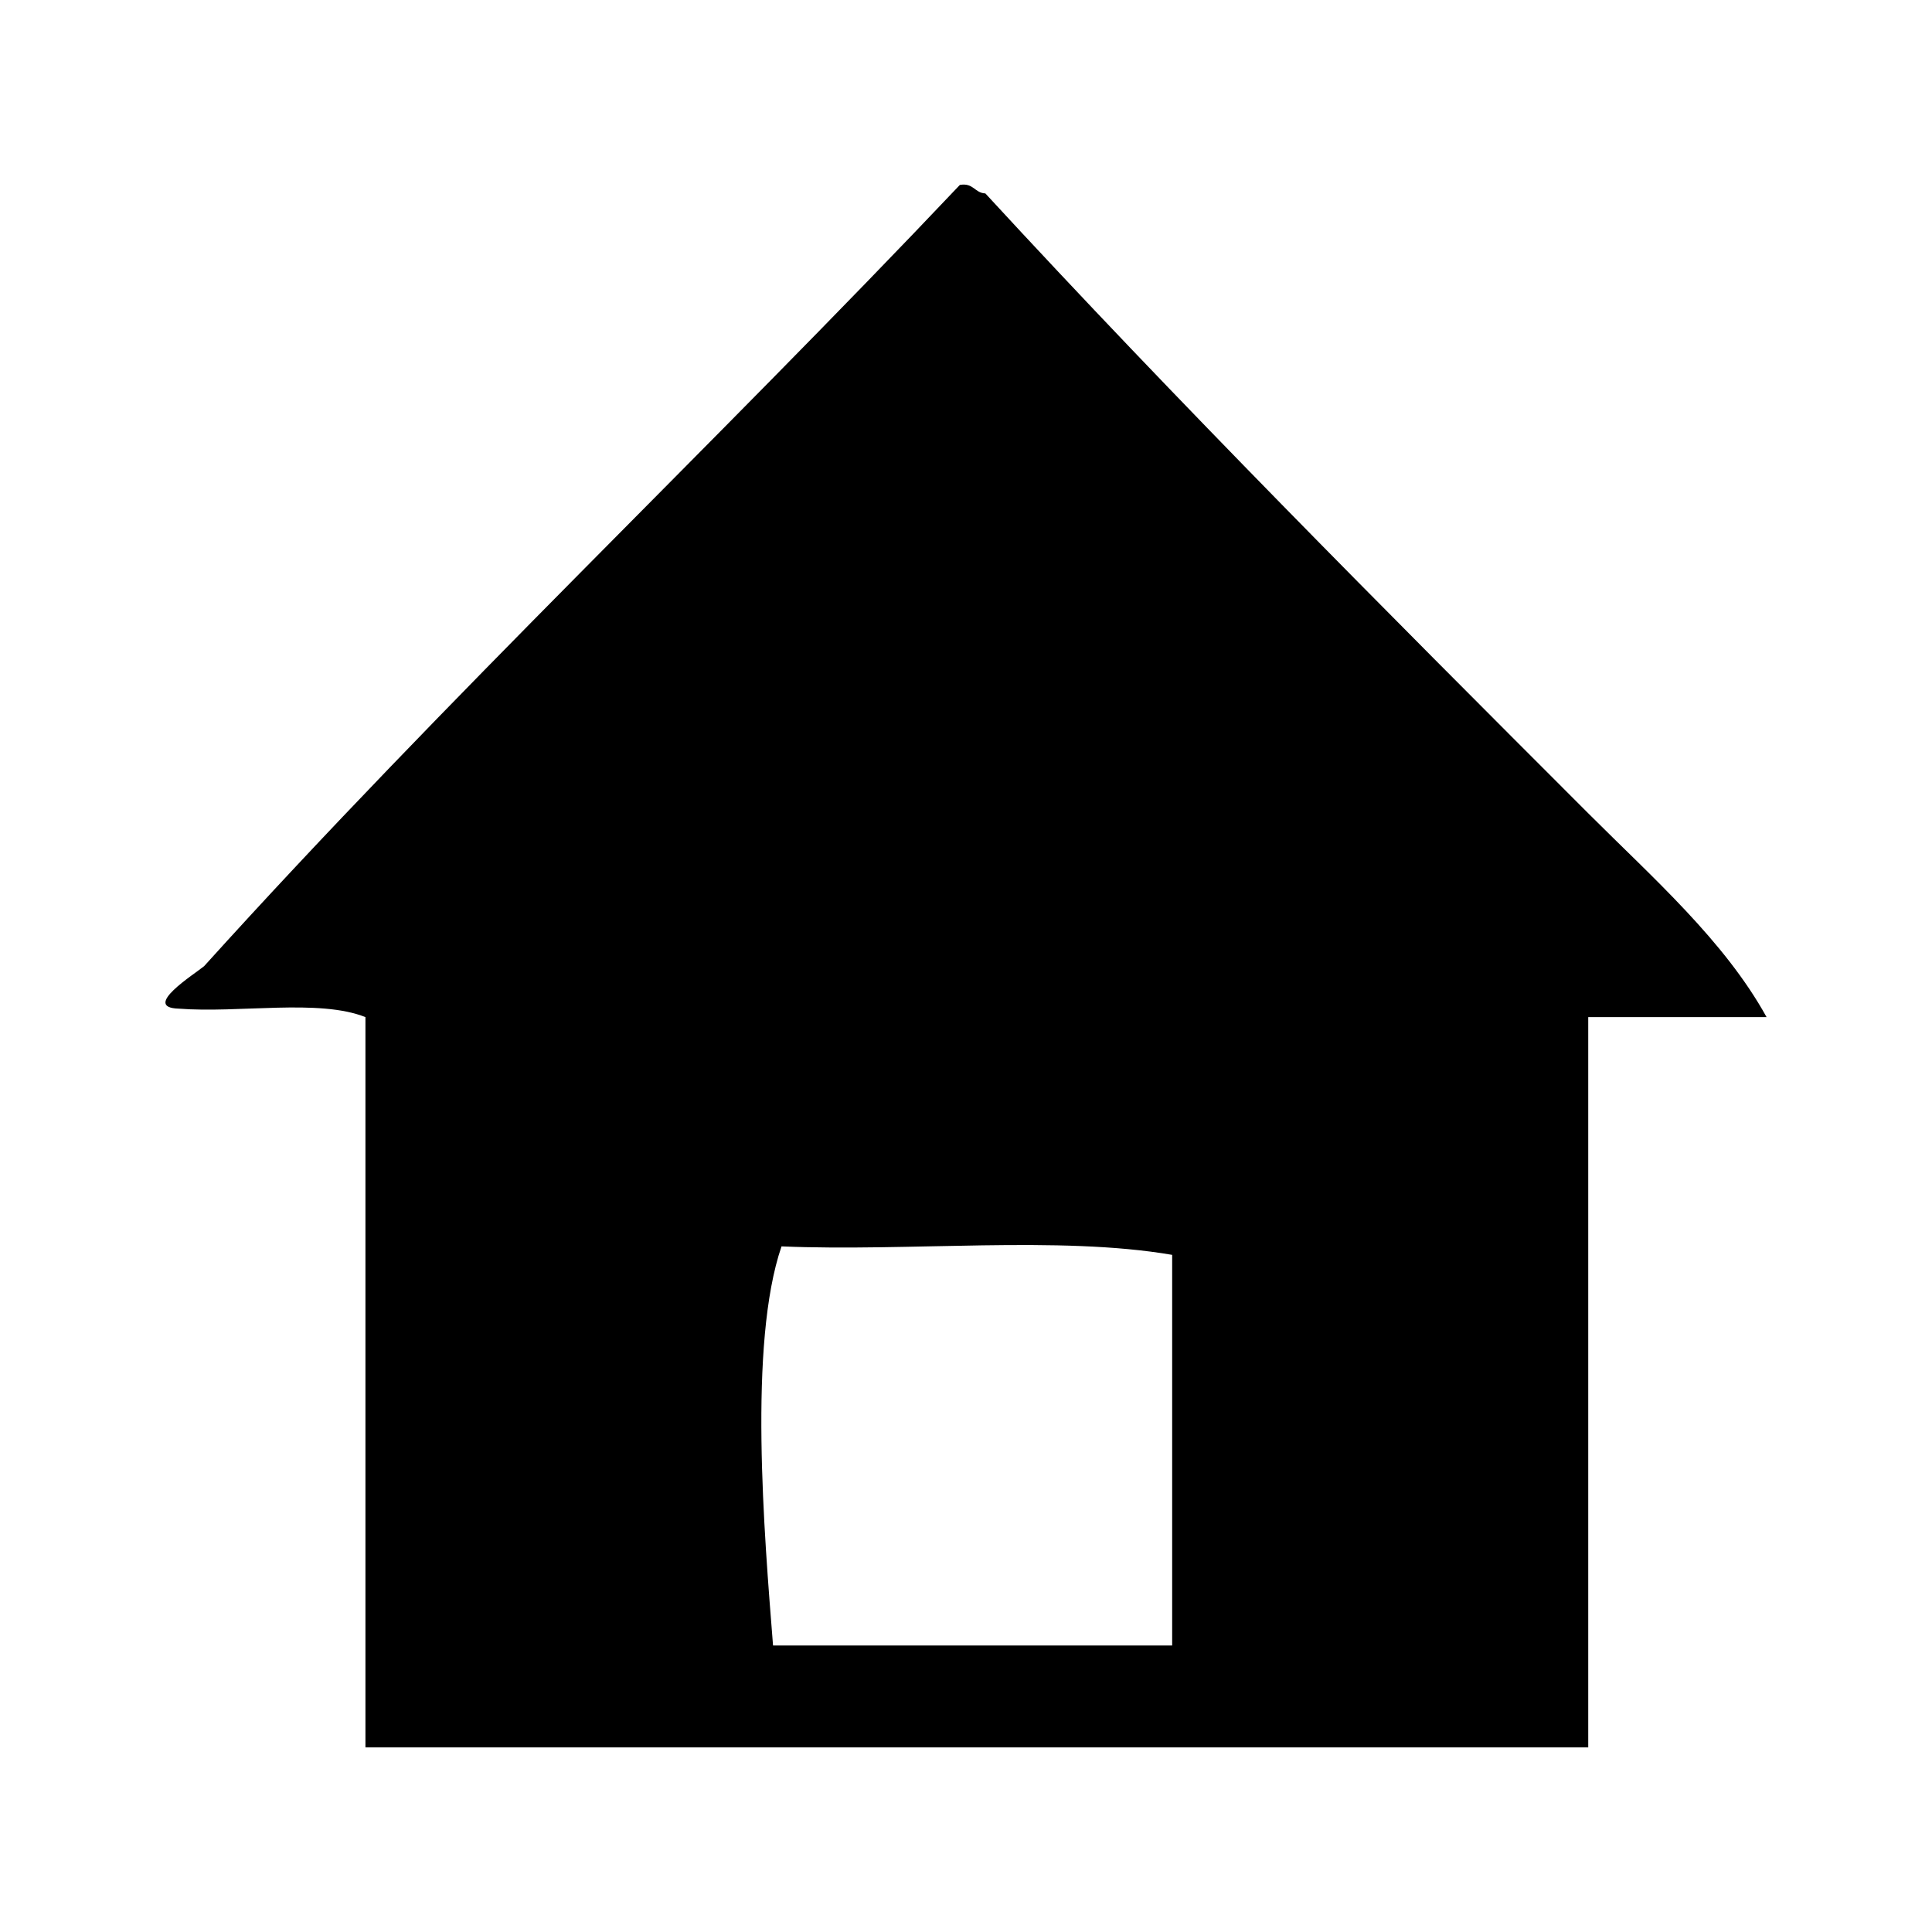 <?xml version="1.0" encoding="utf-8"?>
<!-- Generator: Adobe Illustrator 15.0.0, SVG Export Plug-In  -->
<!DOCTYPE svg PUBLIC "-//W3C//DTD SVG 1.1//EN" "http://www.w3.org/Graphics/SVG/1.1/DTD/svg11.dtd">
<svg version="1.1"
	 xmlns="http://www.w3.org/2000/svg" xmlns:xlink="http://www.w3.org/1999/xlink" xmlns:a="http://ns.adobe.com/AdobeSVGViewerExtensions/3.0/"
	 x="0px" y="0px" width="72px" height="72px" viewBox="-6.165 -6.879 72 72" enable-background="new -6.165 -6.879 72 72"
	 xml:space="preserve">
<defs>
</defs>
<path fill-rule="evenodd" clip-rule="evenodd" d="M59.67,31.026c-2.216,0-4.431,0-6.646,0c0,9.071,0,18.144,0,27.215
	c-15.19,0-30.38,0-45.57,0c0-9.071,0-18.144,0-27.215c-1.734-0.692-4.713-0.139-6.962-0.316c-1.397-0.042,0.589-1.284,0.95-1.583
	c9.062-10.031,18.88-19.305,28.164-29.114c0.511-0.089,0.545,0.299,0.95,0.316c7.131,7.744,14.842,15.475,22.469,23.102
	C55.434,25.84,58.097,28.179,59.67,31.026z M22.96,39.57c-1.244,3.624-0.644,10.728-0.316,14.874c4.958,0,9.916,0,14.874,0
	c0-4.853,0-9.705,0-14.558C33.286,39.16,27.716,39.772,22.96,39.57z"/>
</svg>
